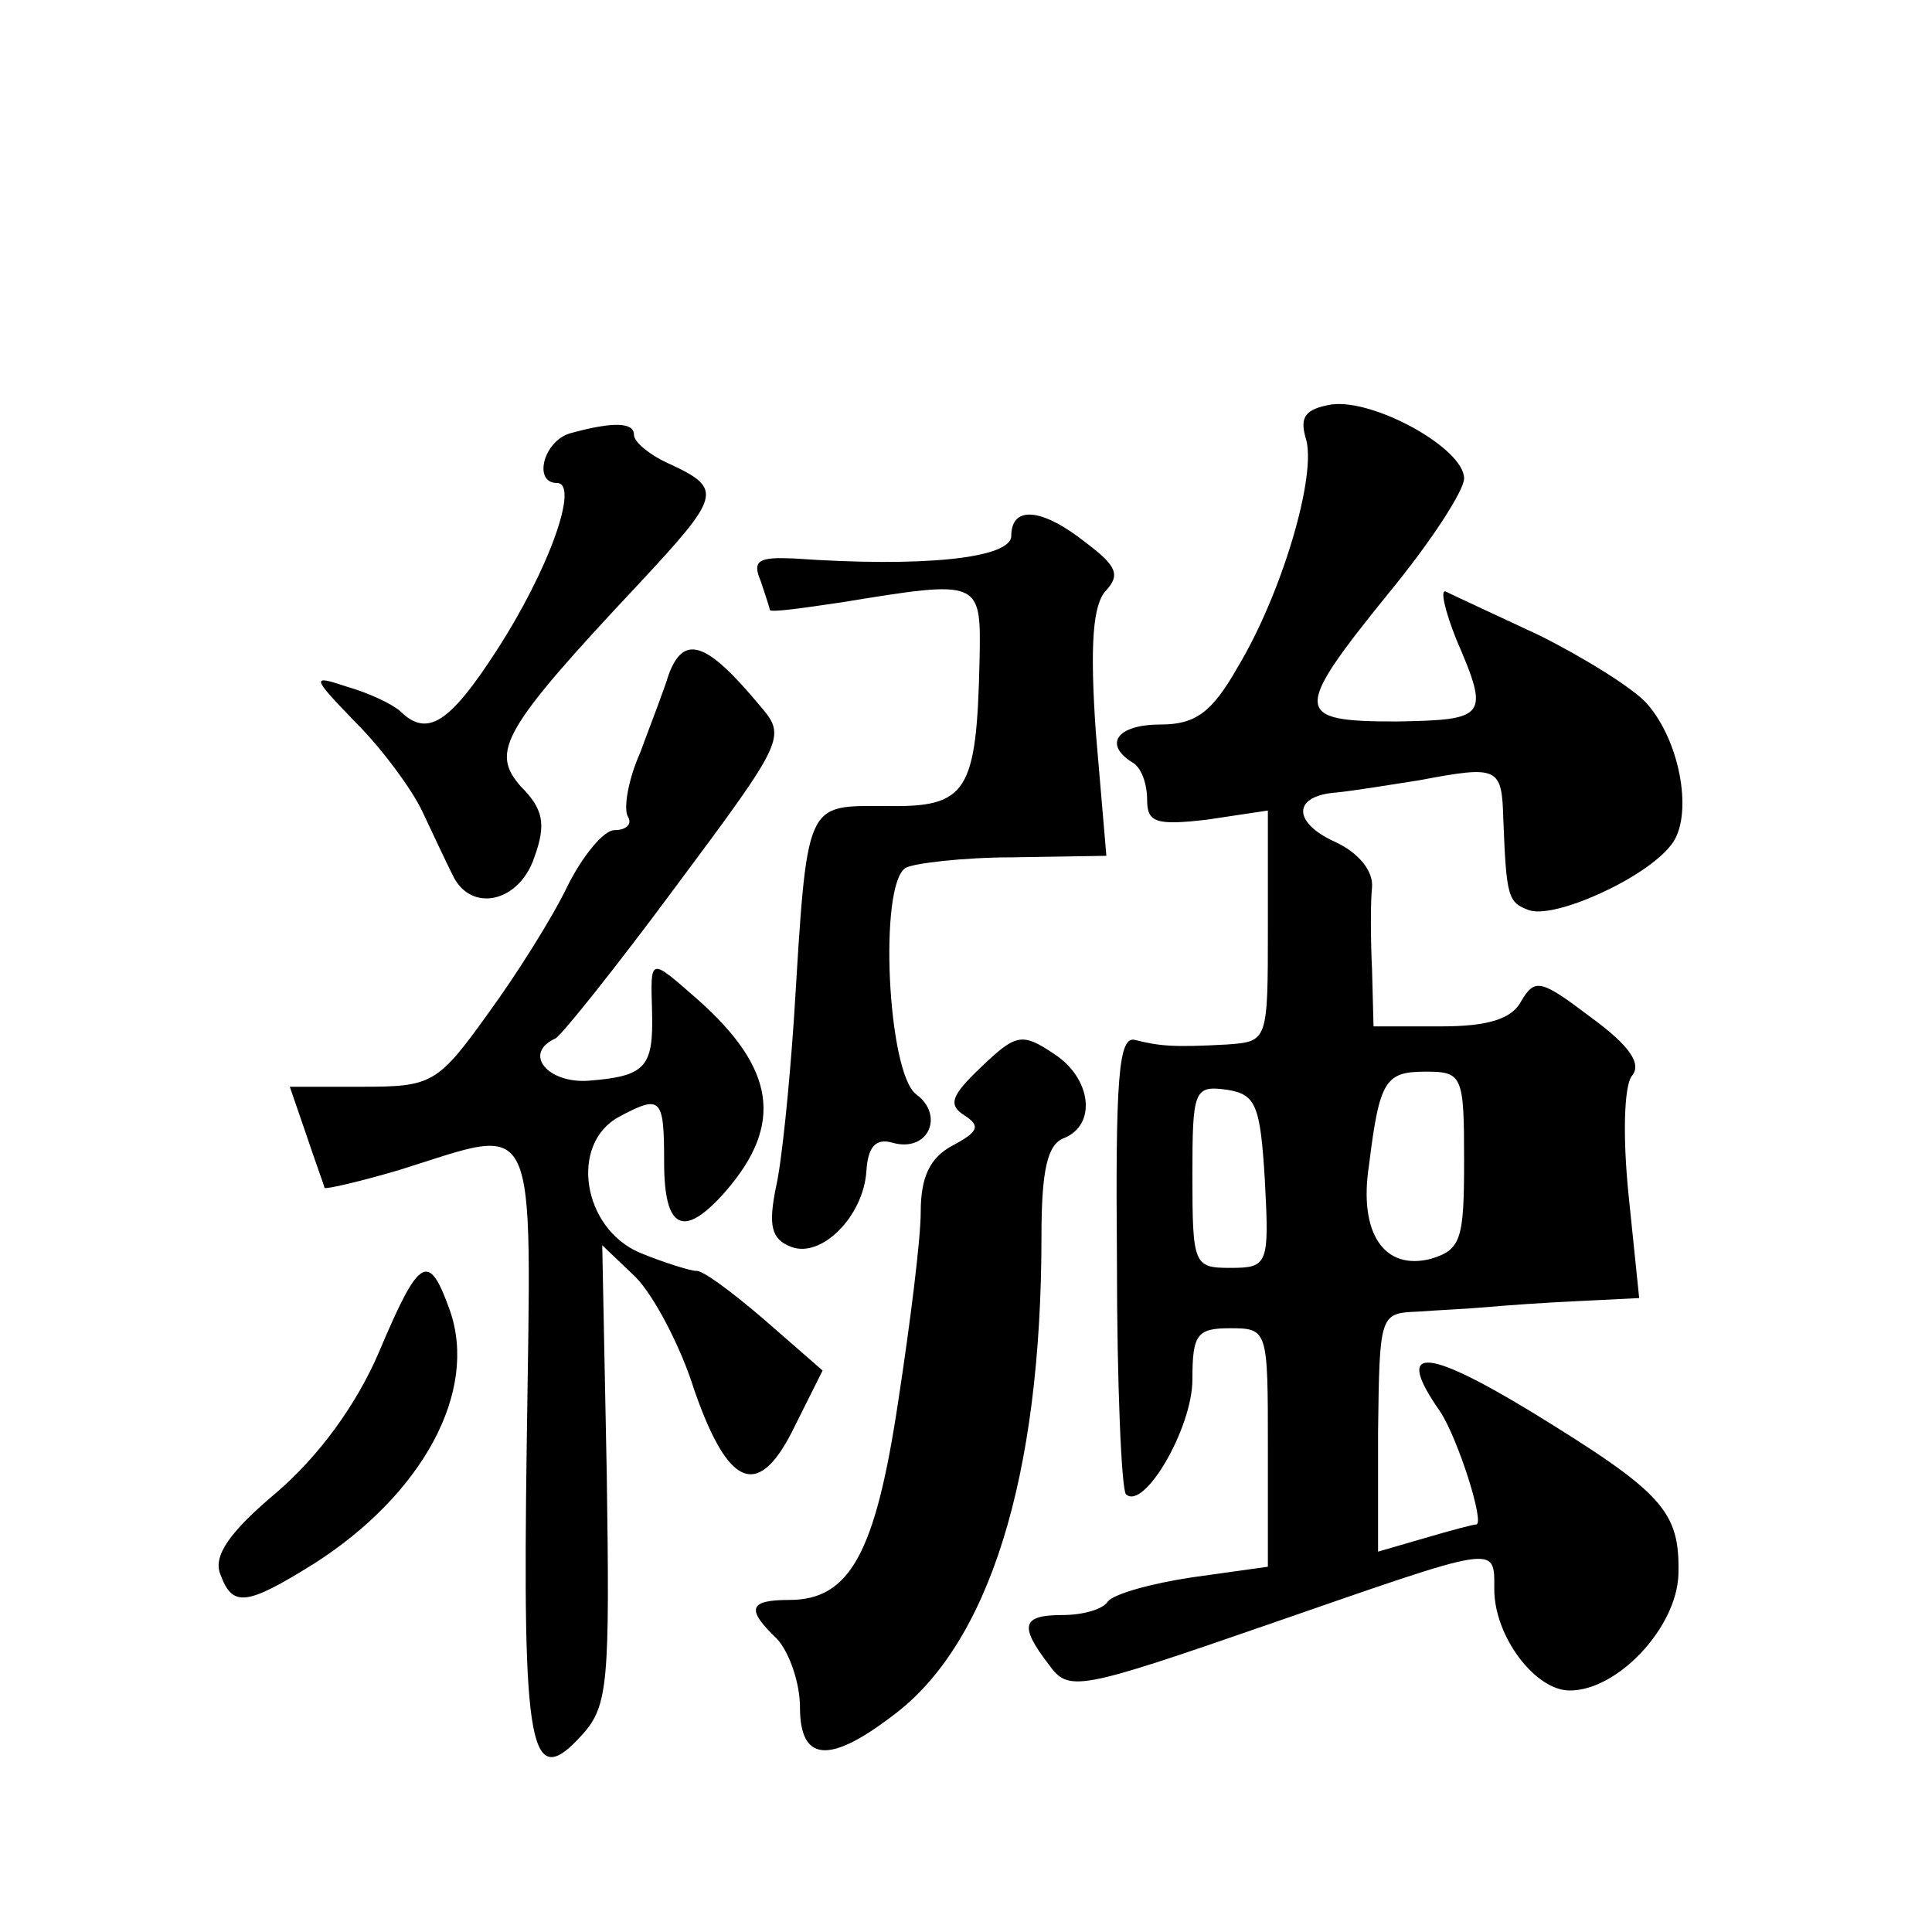 <?xml version="1.0" standalone="no"?>
<!DOCTYPE svg PUBLIC "-//W3C//DTD SVG 20010904//EN"
 "http://www.w3.org/TR/2001/REC-SVG-20010904/DTD/svg10.dtd">
<svg version="1.0" xmlns="http://www.w3.org/2000/svg"
 width="128pt" height="128pt" viewBox="0 0 128 128"
 preserveAspectRatio="xMidYMid meet">
<g transform="translate(0,128) scale(0.1,-0.1)"
fill="#0" stroke="none">
<path d="M882 1012 c-17 -3 -21 -8 -17 -22 8 -24 -16 -104 -45 -152 -17 -30 -28
-38 -51 -38 -29 0 -38 -13 -19 -25 6 -3 10 -14 10 -25 0 -15 6 -17 40 -13 l40 6
0 -77 c0 -76 0 -76 -27 -78 -36 -2 -45 -1 -61 3 -11 3 -13 -26 -12 -146 0 -82 3
-152 6 -155 12 -11 44 44 44 76 0 30 3 34 25 34 25 0 25 -1 25 -79 l0 -79 -50 -7
c-27 -4 -52 -11 -56 -16 -3 -5 -16 -9 -30 -9 -27 0 -29 -7 -9 -33 13 -18 19 -17
146 27 153 53 149 53 149 23 0 -31 27 -67 50 -67 32 0 71 42 72 77 1 42 -10 54
-98 108 -71 43 -90 43 -60 0 12 -18 30 -75 24 -75 -2 0 -17 -4 -34 -9 l-31 -9 0
79 c1 78 1 79 26 80 14 1 35 2 46 3 11 1 38 3 61 4 l40 2 -7 68 c-4 39 -3 72 2
79 7 8 -1 20 -27 39 -33 25 -37 26 -46 11 -6 -12 -22 -17 -53 -17 l-45 0 -1 38
c-1 20 -1 45 0 54 1 11 -9 23 -24 30 -29 13 -29 31 1 33 10 1 35 5 54 8 53 10 55
9 56 -26 2 -51 3 -55 17 -60 17 -6 77 21 94 43 15 18 7 68 -16 94 -9 10 -41 30
-71 45 -30 14 -58 27 -62 29 -4 2 -1 -12 7 -32 22 -51 20 -53 -40 -54 -68 0 -69
6 -5 85 28 34 50 68 50 76 0 20 -60 53 -88 49z m88 -501 c0 -52 -2 -59 -22 -65
-31 -8 -48 17 -41 62 7 57 11 62 38 62 24 0 25 -3 25 -59z m-132 -13 c3 -56 2 -58
-23 -58 -24 0 -25 2 -25 61 0 57 1 60 23 57 19 -3 22 -10 25 -60z M378 993 c-18
-5 -25 -33 -9 -33 15 0 -5 -57 -40 -111 -31 -48 -46 -58 -64 -40 -6 5 -21 12 -35
16 -24 8 -24 7 6 -24 17 -17 37 -44 44 -59 7 -15 16 -34 20 -42 12 -25 44 -18 54
12 8 22 6 32 -9 47 -20 23 -13 37 79 135 53 57 55 62 21 78 -14 6 -25 15 -25 20
0 8 -13 9 -42 1z M670 925 c0 -15 -59 -21 -144 -15 -23 1 -28 -1 -22 -15 3 -9 6
-18 6 -19 0 -2 21 1 48 5 92 15 92 15 91 -38 -2 -88 -8 -98 -62 -97 -54 0 -52 5
-61 -141 -3 -44 -8 -95 -12 -112 -5 -25 -3 -34 10 -39 20 -8 48 20 50 50 1 16 6
22 17 19 24 -7 35 18 16 32 -19 14 -25 139 -7 150 5 3 38 7 71 7 l62 1 -7 82 c-4
58 -2 85 7 94 9 10 7 16 -13 31 -30 24 -50 25 -50 5z M443 833 c-3 -10 -12 -33
-19 -52 -8 -18 -11 -37 -8 -42 3 -5 -1 -9 -9 -9 -7 0 -21 -17 -31 -37 -10 -21 -34
-59 -53 -85 -33 -46 -37 -48 -83 -48 l-48 0 11 -32 c6 -18 12 -34 12 -35 1 -1 23
4 50 12 93 29 87 42 84 -180 -3 -206 2 -233 37 -194 17 19 18 35 16 172 l-3 152
22 -21 c12 -12 30 -46 39 -75 23 -66 43 -73 67 -23 l18 36 -39 34 c-21 18 -41 33
-45 32 -3 0 -20 5 -37 12 -38 16 -47 72 -14 90 28 15 30 13 30 -30 0 -45 13 -51
41 -19 38 44 33 81 -19 127 -32 28 -31 28 -30 -8 1 -37 -4 -43 -42 -46 -27 -2 -44
18 -22 28 4 2 40 47 80 101 73 98 73 99 55 120 -35 42 -50 47 -60 20z M650 573
c-20 -19 -22 -25 -11 -32 11 -7 9 -11 -8 -20 -15 -8 -21 -21 -21 -44 0 -18 -7 -74
-15 -126 -15 -100 -32 -131 -72 -131 -27 0 -29 -6 -8 -26 8 -9 15 -29 15 -45 0
-36 19 -38 61 -6 64 47 99 158 99 318 0 44 4 61 15 65 22 9 18 40 -7 56 -21 14
-25 13 -48 -9z M251 384 c-15 -35 -40 -69 -68 -93 -31 -26 -42 -42 -37 -54 8 -22
17 -21 62 7 72 46 109 114 90 168 -14 39 -20 36 -47 -28z"/>
</g>
</svg>
